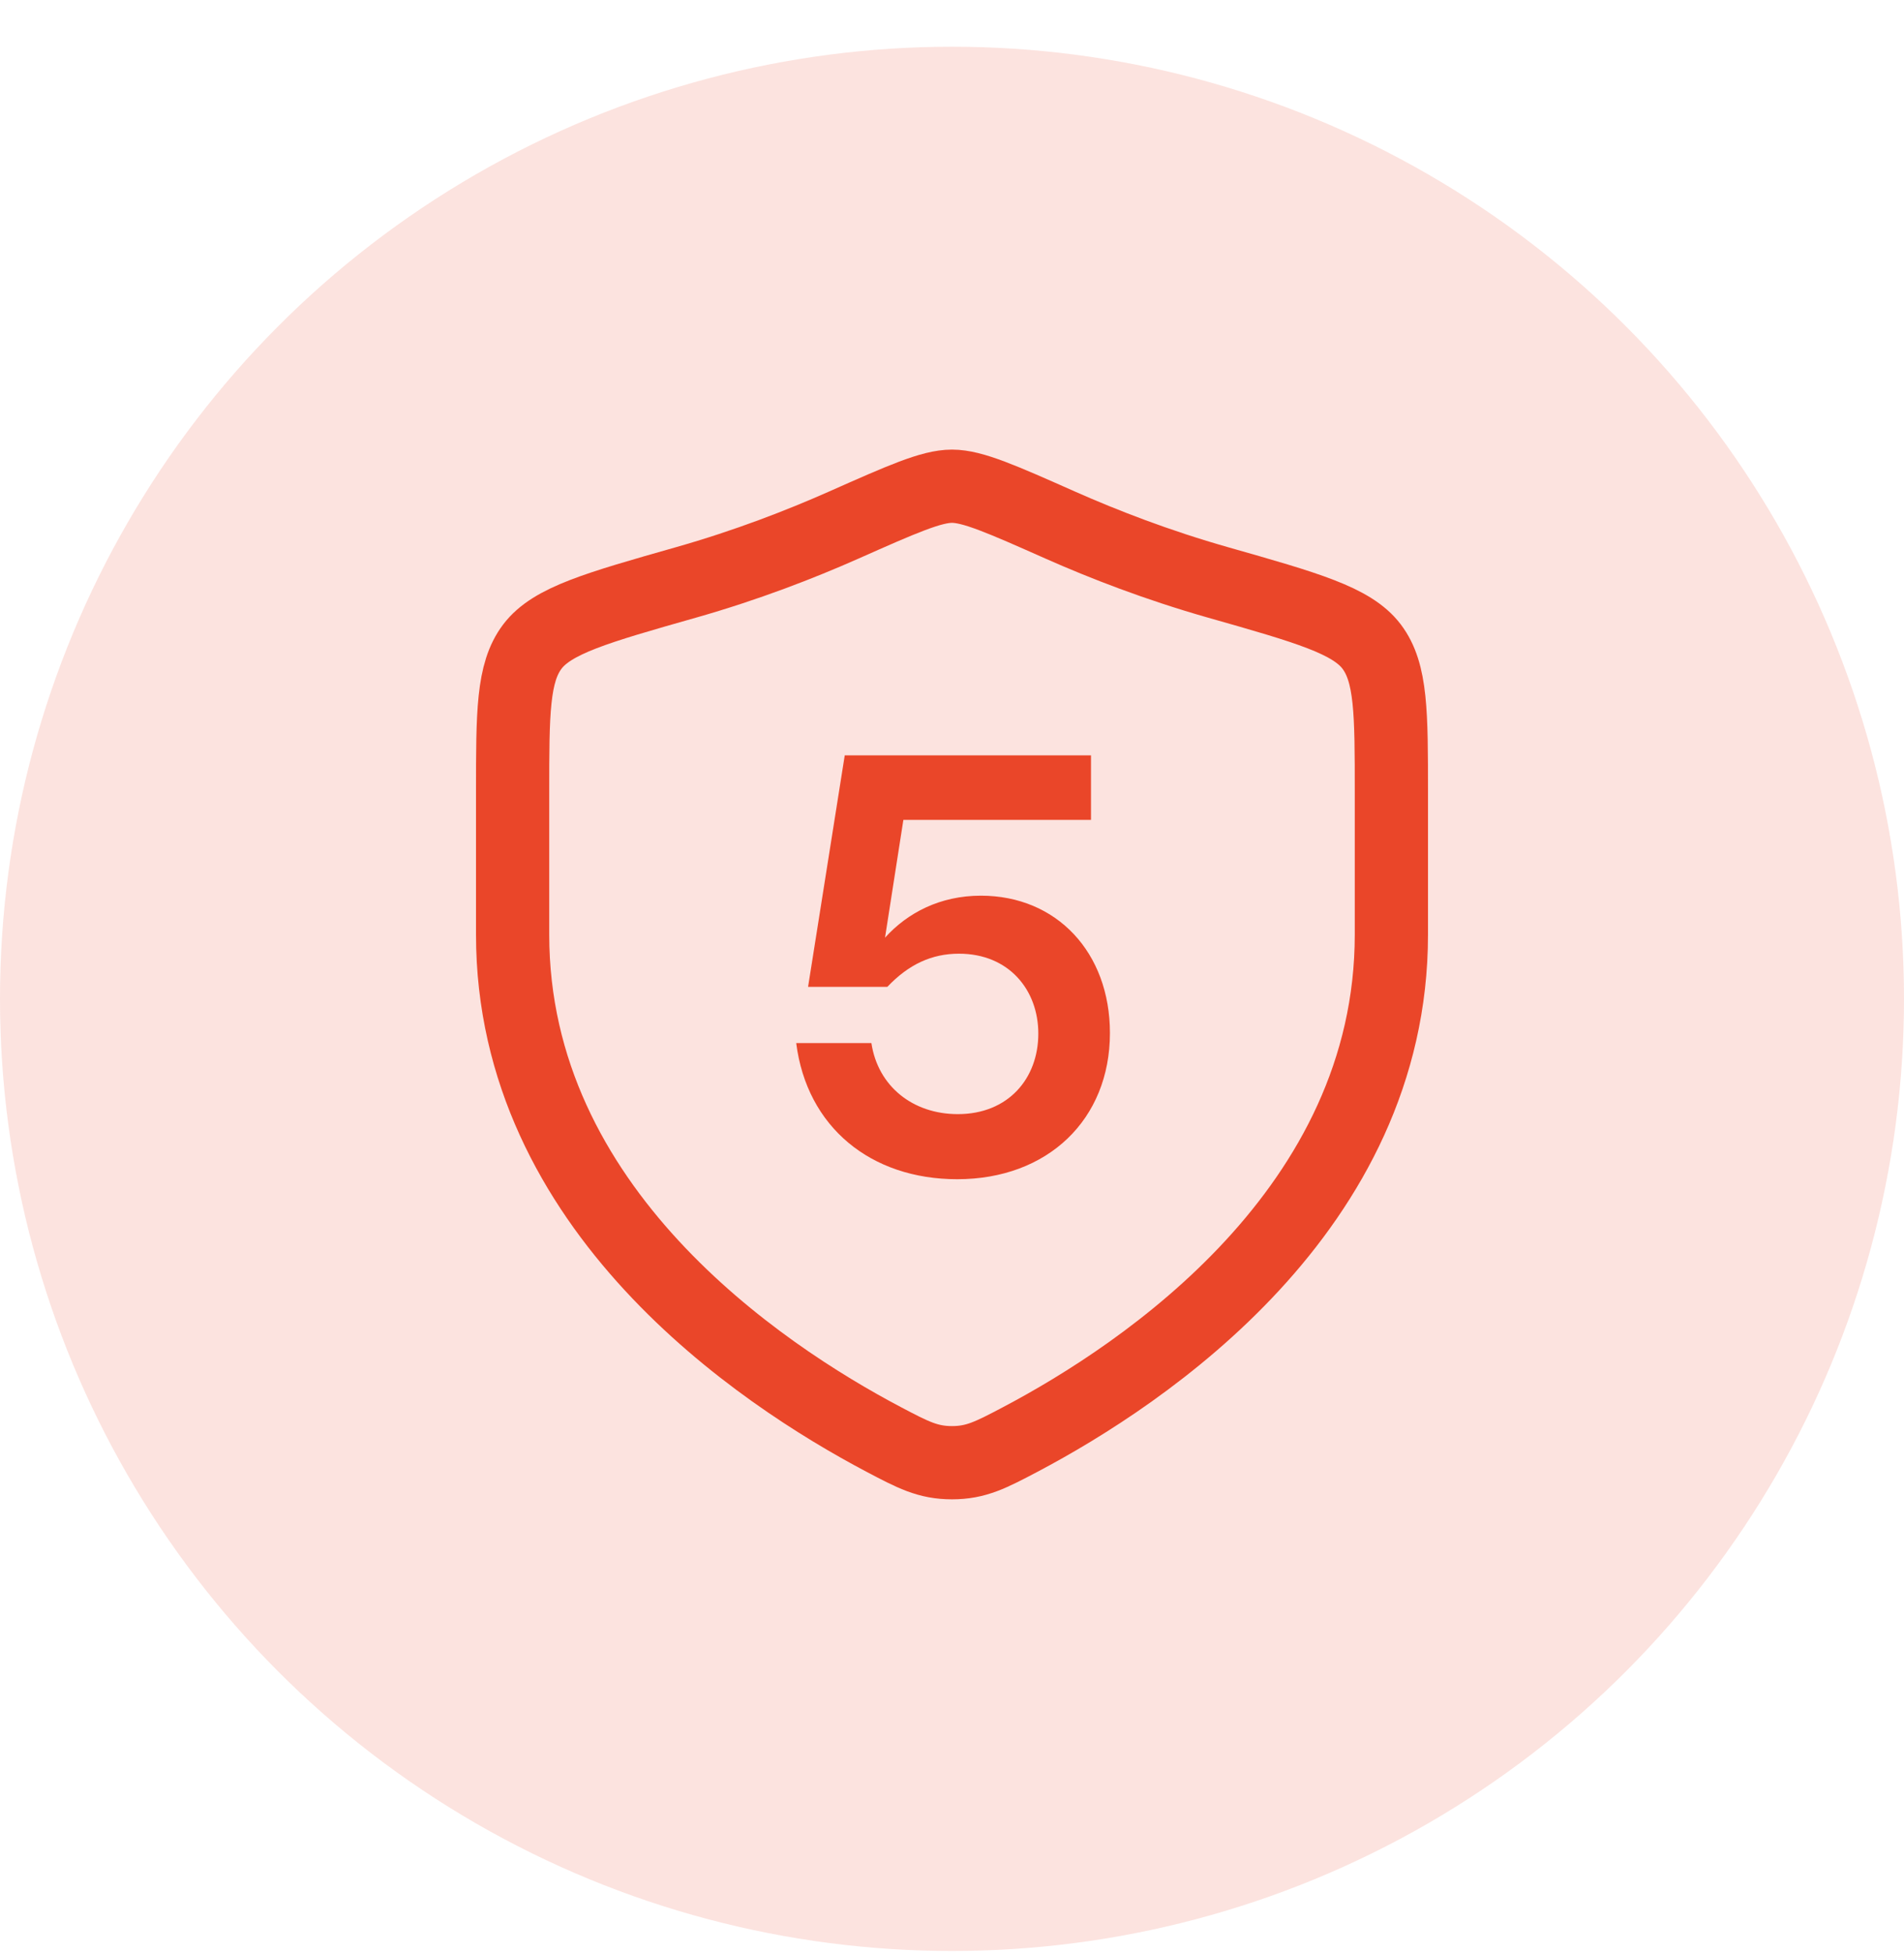 <svg width="39" height="40" viewBox="0 0 39 40" fill="none" xmlns="http://www.w3.org/2000/svg">
<circle cx="19.5" cy="20.457" r="19.5" fill="#EA4629" fill-opacity="0.15"/>
<path d="M28.5 19.141V16.238C28.5 14.598 28.5 13.778 28.096 13.243C27.692 12.708 26.778 12.448 24.951 11.929C23.702 11.574 22.602 11.146 21.722 10.756C20.523 10.224 19.924 9.958 19.5 9.958C19.076 9.958 18.477 10.224 17.278 10.756C16.398 11.146 15.298 11.574 14.049 11.929C12.222 12.448 11.308 12.708 10.904 13.243C10.5 13.778 10.5 14.598 10.5 16.238V19.141C10.5 24.766 15.563 28.141 18.094 29.477C18.701 29.797 19.005 29.957 19.5 29.957C19.995 29.957 20.299 29.797 20.906 29.477C23.437 28.141 28.5 24.766 28.5 19.141Z" stroke="#EA4629" stroke-width="1.5" stroke-linecap="round"/>
<path d="M19.607 24.151C17.837 24.151 16.527 23.084 16.309 21.363H17.849C17.982 22.248 18.698 22.818 19.619 22.818C20.65 22.818 21.268 22.09 21.268 21.169C21.268 20.271 20.662 19.532 19.643 19.532C19.086 19.532 18.613 19.75 18.176 20.211H16.552L17.303 15.47H22.347V16.792H18.504L18.128 19.204C18.588 18.695 19.255 18.344 20.092 18.344C21.644 18.344 22.735 19.508 22.735 21.157C22.735 22.927 21.462 24.151 19.607 24.151Z" fill="#EA4629"/>
</svg>

